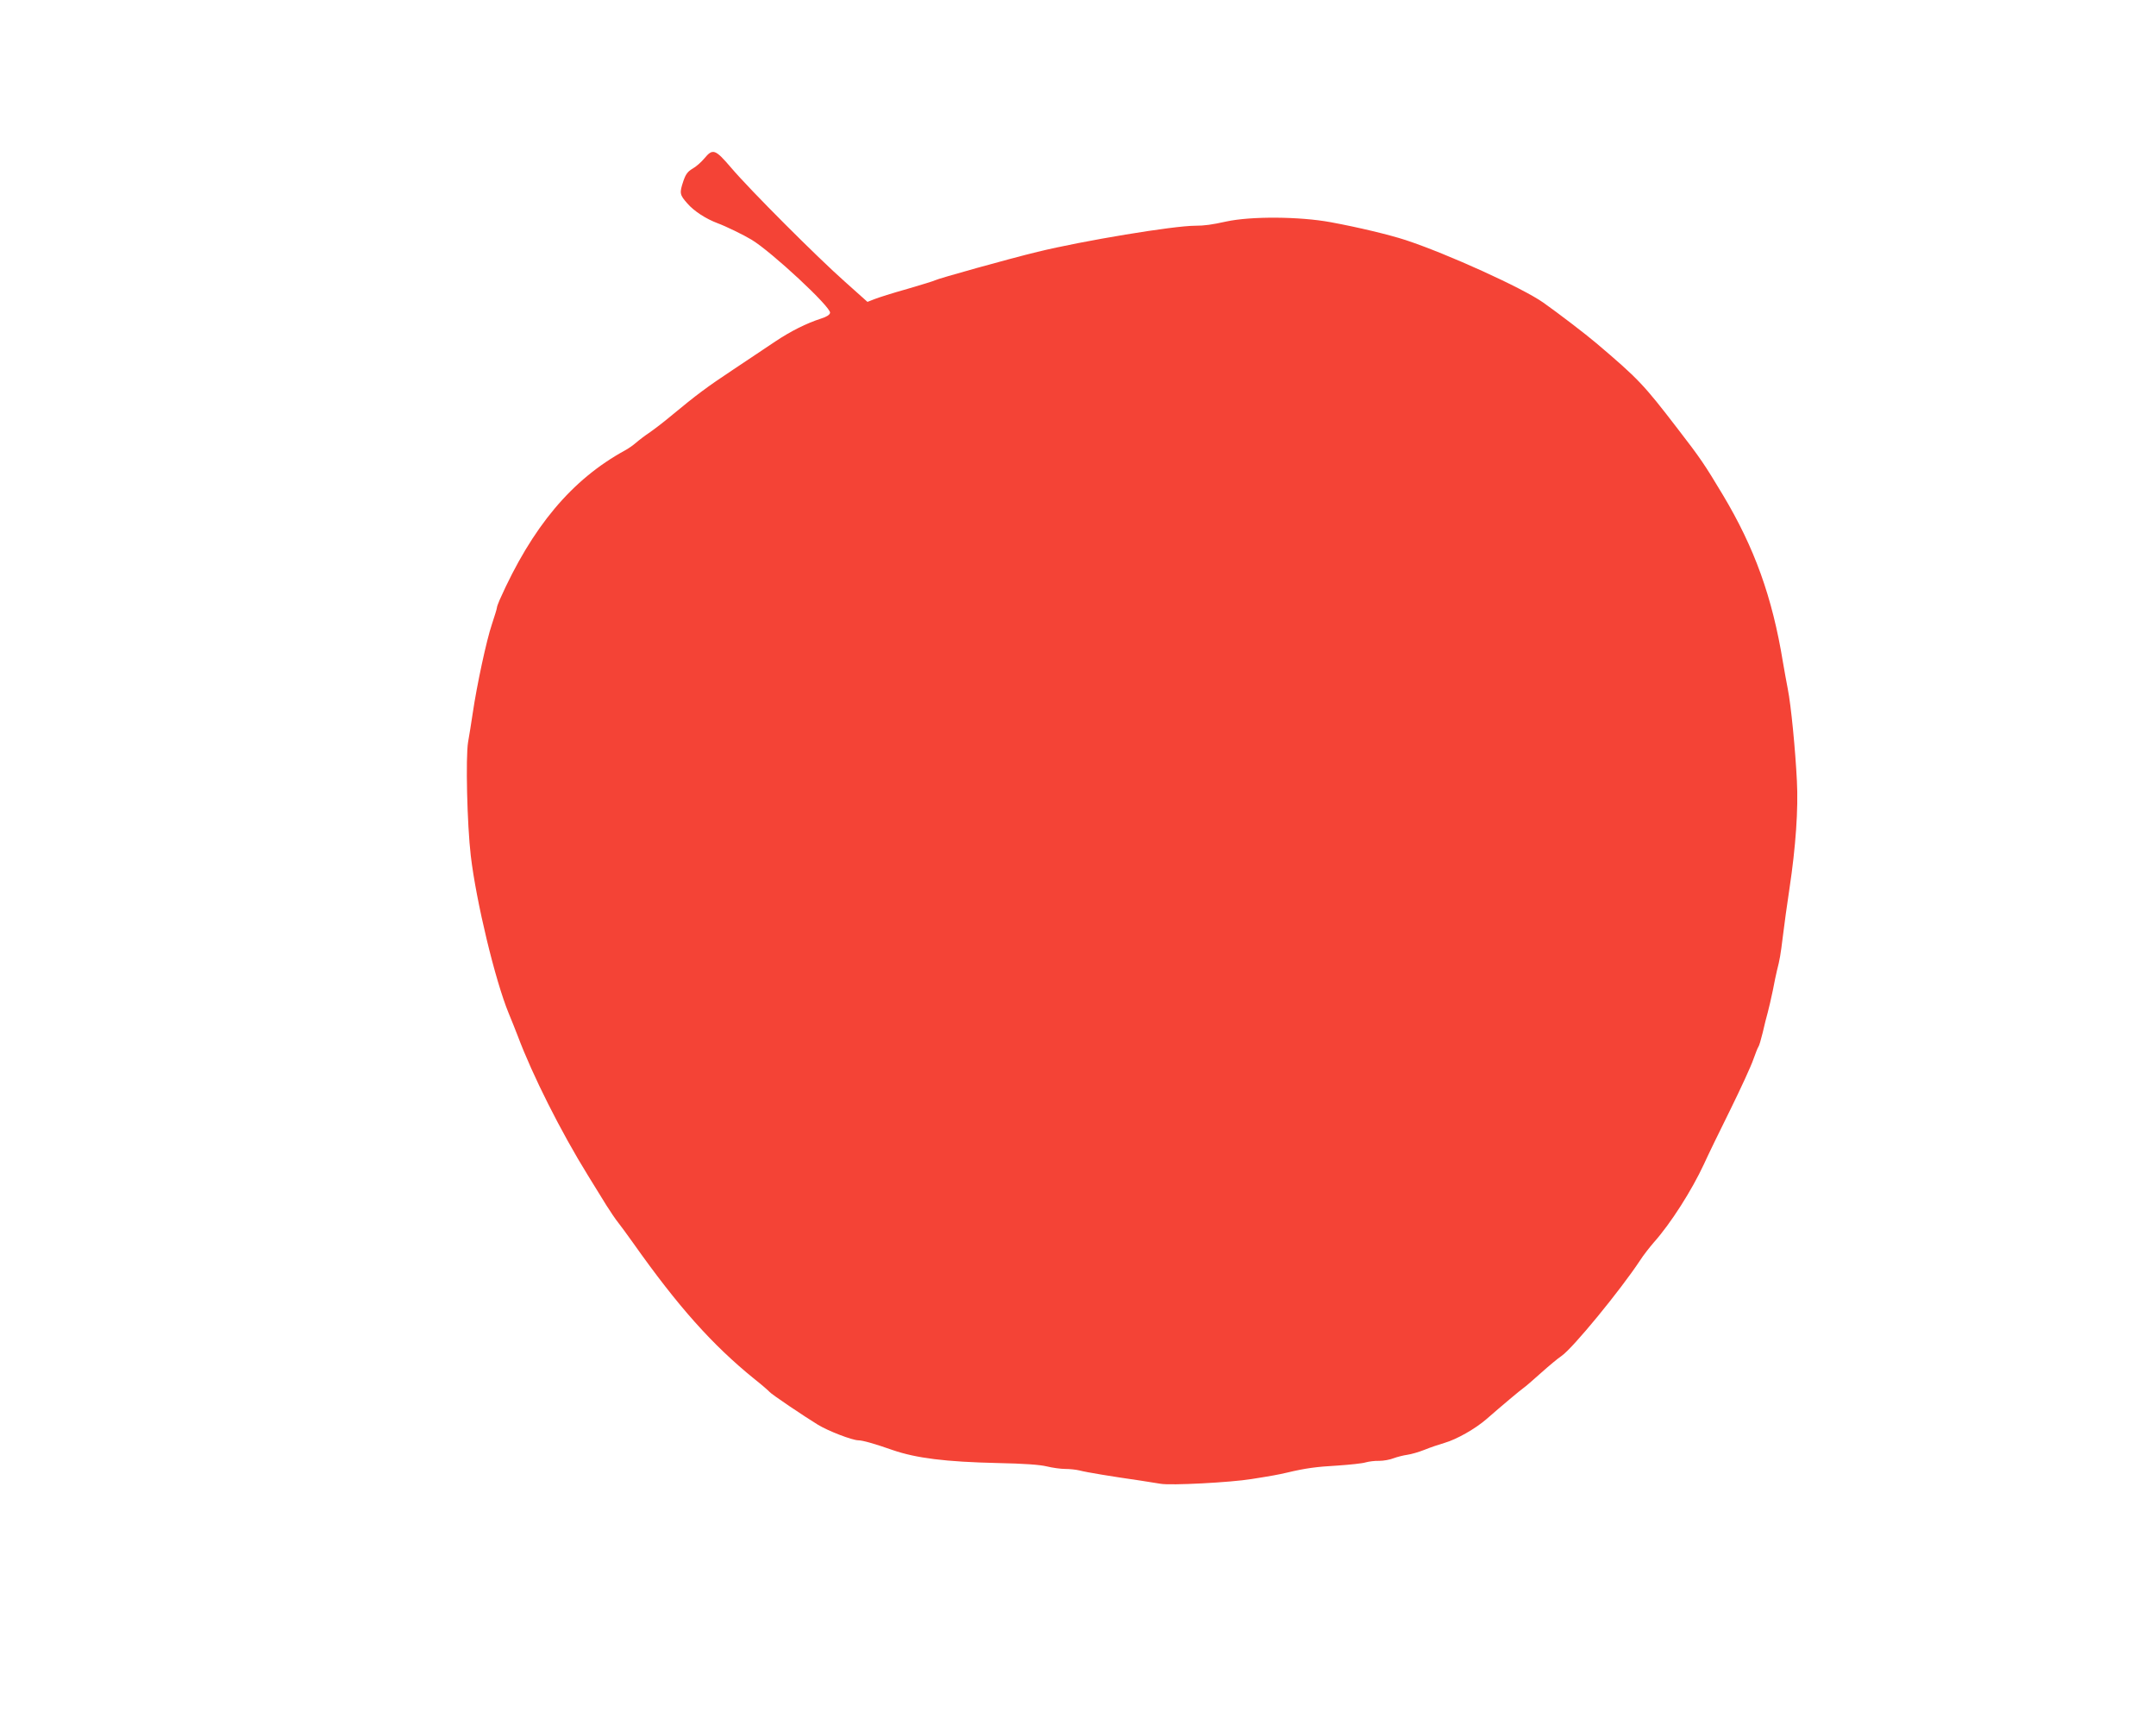 <?xml version="1.0" standalone="no"?>
<!DOCTYPE svg PUBLIC "-//W3C//DTD SVG 20010904//EN"
 "http://www.w3.org/TR/2001/REC-SVG-20010904/DTD/svg10.dtd">
<svg version="1.0" xmlns="http://www.w3.org/2000/svg"
 width="1280pt" height="1024pt" viewBox="0 0 1280 1024"
 preserveAspectRatio="xMidYMid meet">
<g transform="translate(0,1024) scale(0.1,-0.1)"
fill="#f44336" stroke="none">
<path d="M4182 9300 c-18 -22 -50 -50 -70 -61 -29 -17 -41 -33 -55 -74 -24
-72 -22 -81 24 -133 40 -46 110 -91 179 -117 47 -17 156 -70 202 -98 119 -72
473 -401 466 -434 -2 -12 -21 -24 -53 -34 -87 -28 -181 -75 -272 -136 -48 -32
-161 -107 -250 -167 -157 -104 -217 -149 -368 -274 -38 -32 -95 -76 -125 -97
-30 -20 -68 -49 -85 -64 -16 -14 -46 -35 -65 -45 -316 -173 -551 -454 -744
-888 -9 -20 -16 -41 -16 -46 0 -6 -14 -50 -30 -99 -31 -91 -89 -359 -114 -530
-8 -54 -20 -129 -27 -168 -15 -90 -6 -488 16 -675 32 -272 145 -741 225 -935
16 -38 40 -99 54 -135 87 -232 255 -567 418 -830 36 -58 84 -136 108 -175 24
-38 55 -84 69 -101 14 -18 55 -73 91 -124 265 -375 469 -604 720 -807 42 -33
82 -68 89 -76 10 -13 204 -144 286 -194 62 -38 203 -92 240 -93 26 0 97 -20
205 -58 140 -48 313 -70 625 -77 153 -3 250 -10 290 -20 33 -8 82 -15 109 -15
27 0 65 -4 85 -9 41 -11 194 -36 361 -60 36 -6 90 -14 120 -19 59 -11 419 8
540 28 115 18 164 27 210 38 109 26 174 35 300 42 74 5 150 13 168 19 18 5 54
10 80 9 26 0 65 7 87 16 22 8 58 17 80 20 22 3 68 16 103 30 34 14 88 32 119
41 72 21 181 83 247 140 101 88 199 170 220 185 11 7 59 49 106 91 47 42 101
87 121 100 67 46 349 390 466 567 19 30 56 77 81 106 101 113 226 310 298 465
21 47 91 191 155 320 64 130 126 265 138 301 13 36 26 70 30 75 5 6 16 44 26
85 9 41 23 95 30 120 7 25 20 83 30 130 9 47 20 101 25 120 16 62 21 90 35
204 7 61 25 188 39 282 37 245 53 473 44 639 -9 183 -35 451 -54 545 -8 41
-21 113 -29 160 -63 386 -169 679 -357 993 -108 180 -132 216 -268 392 -202
263 -232 295 -483 508 -61 52 -227 179 -315 241 -122 86 -566 288 -817 371
-99 32 -277 75 -445 106 -184 34 -473 36 -620 4 -86 -19 -130 -25 -184 -25
-129 0 -666 -89 -936 -155 -166 -40 -592 -159 -609 -169 -4 -3 -78 -26 -164
-51 -86 -24 -174 -52 -196 -61 l-41 -16 -132 118 c-163 144 -566 547 -677 678
-95 111 -109 116 -159 56z"/>
</g>
</svg>
